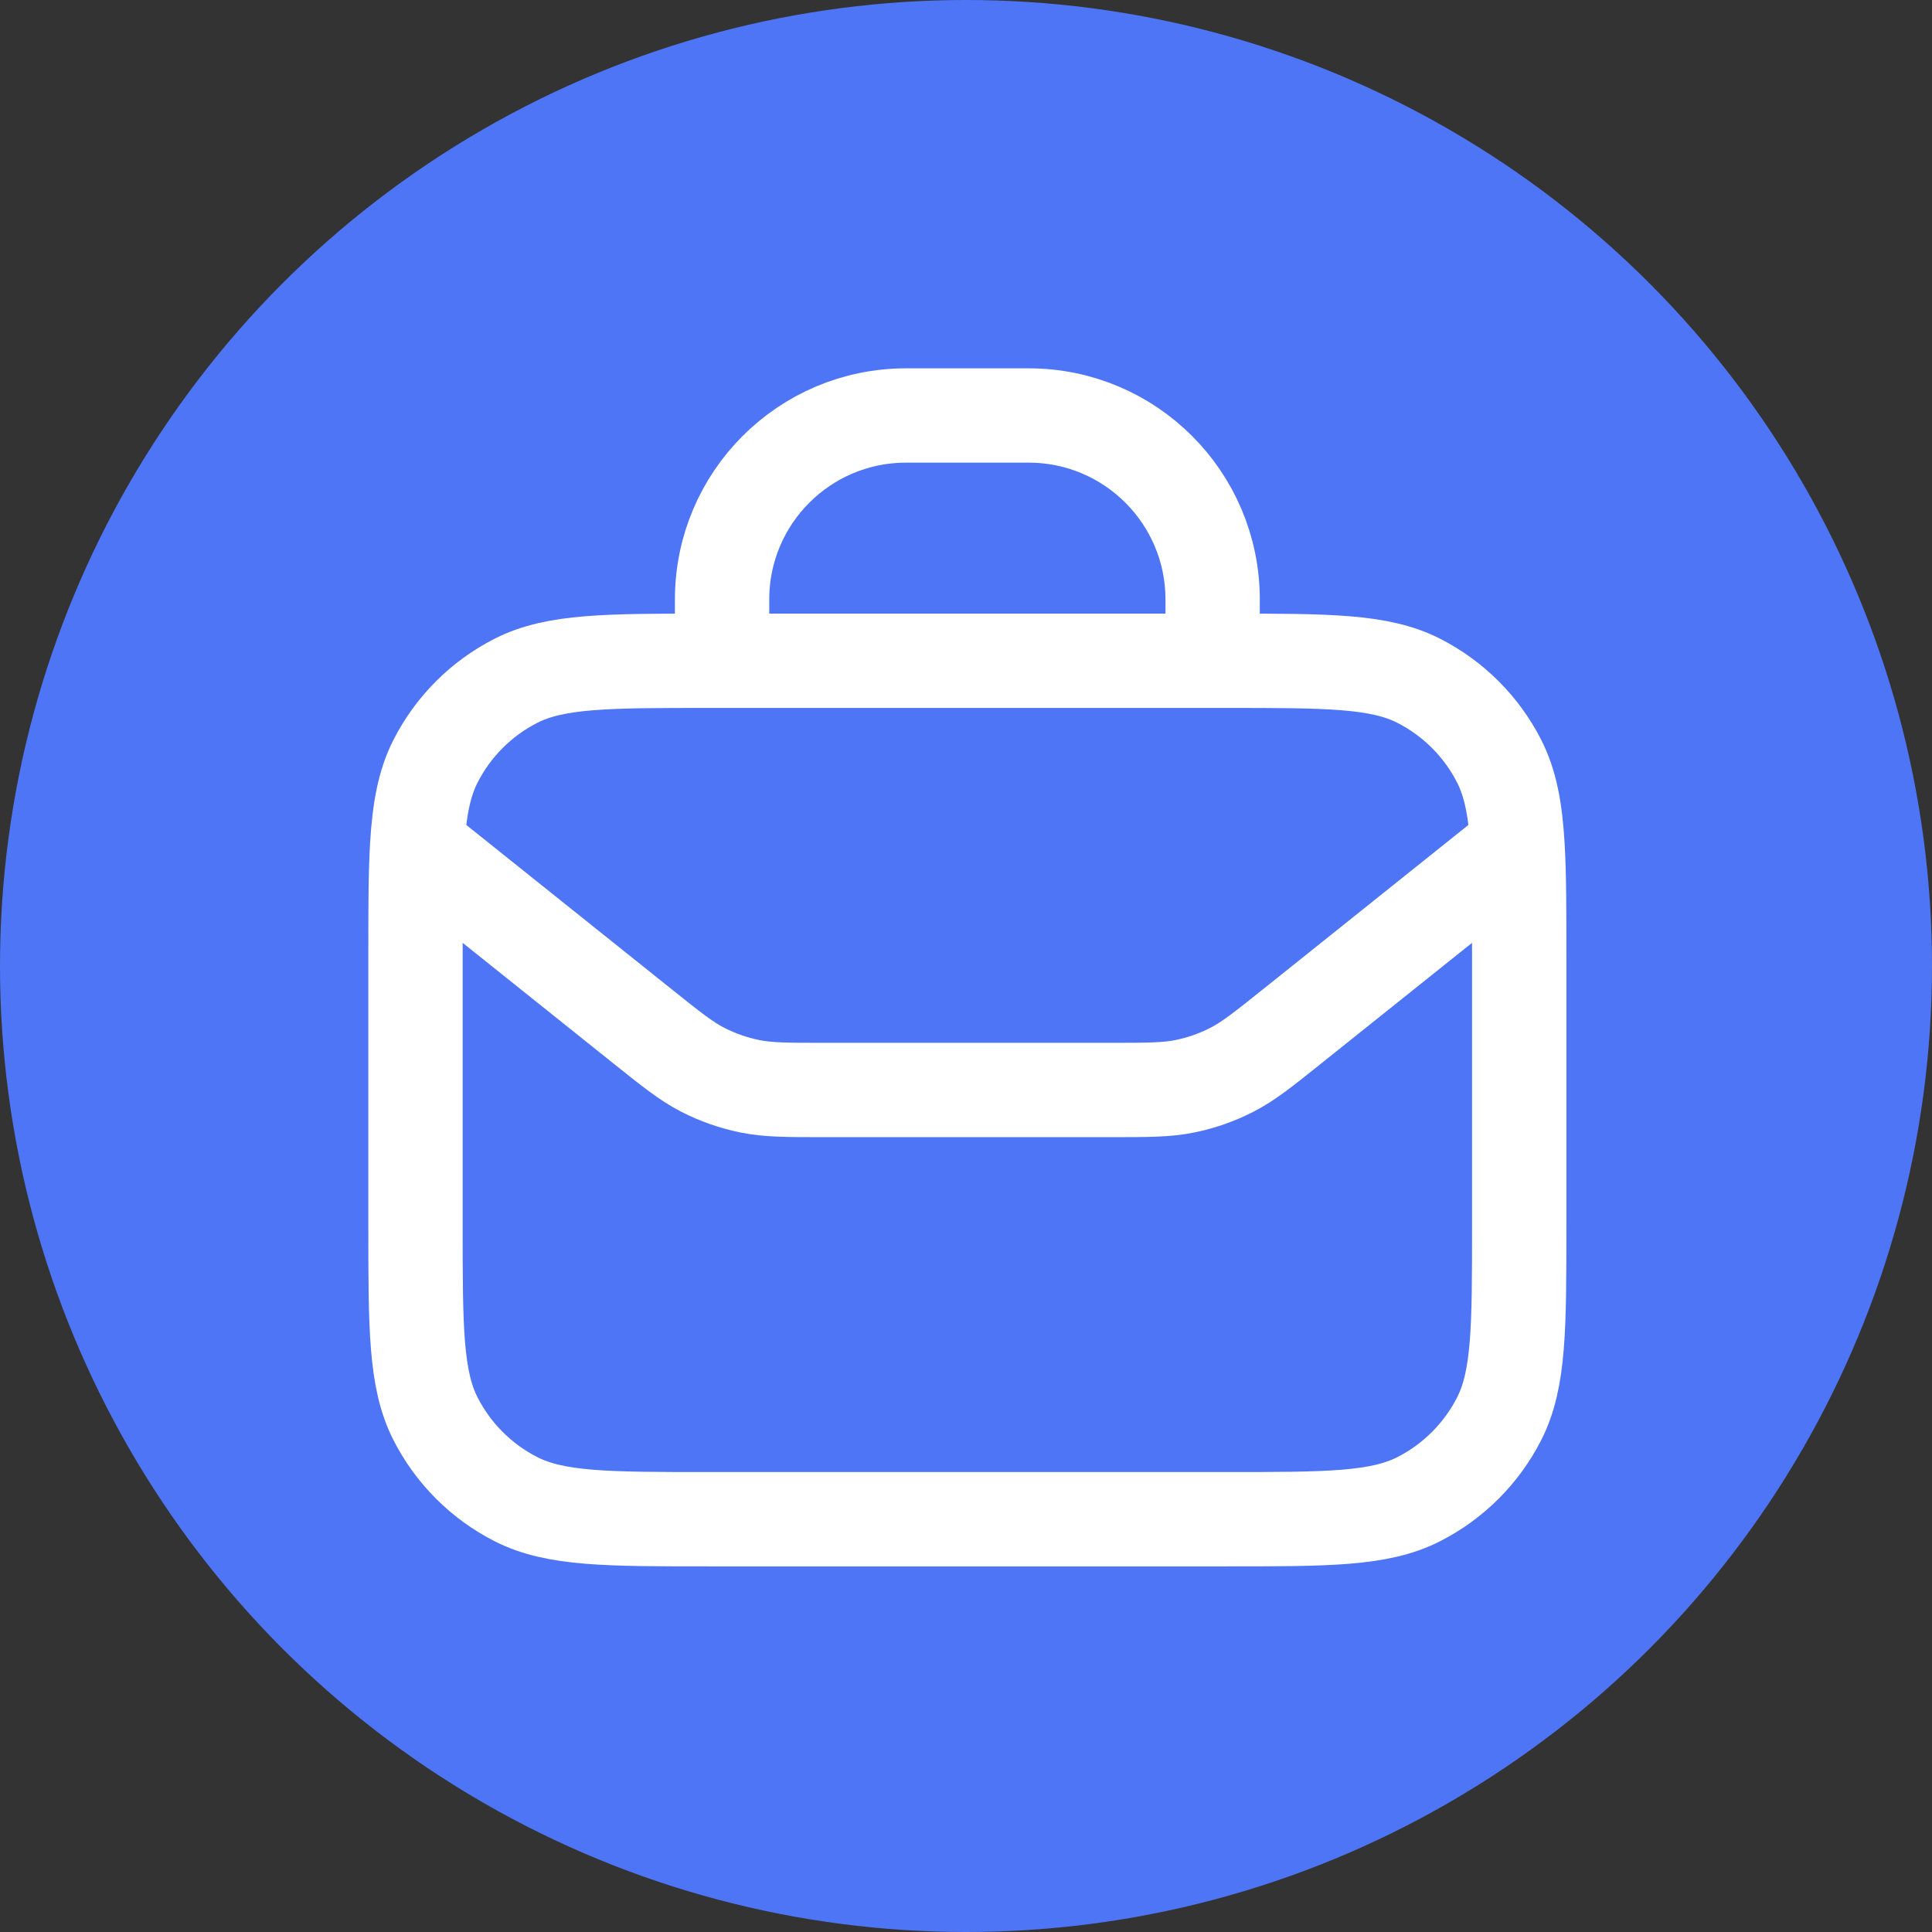 <?xml version="1.0" encoding="UTF-8"?> <svg xmlns="http://www.w3.org/2000/svg" xmlns:xlink="http://www.w3.org/1999/xlink" width="512" height="512" viewBox="0 0 512 512" fill="none"><rect x="0" y="0" width="512" height="512" fill="#333333" stroke="none"/><desc> Created with Pixso. </desc><defs><clipPath id="clip53_5"><rect id="briefcase" width="390" height="390" transform="translate(61 61)" fill="white" fill-opacity="0"></rect></clipPath></defs><rect id="бизнес" width="512" height="512" fill="#FFFFFF" fill-opacity="0"></rect><circle id="Эллипс 1" cx="256" cy="256" r="256" fill="#4E75F6" fill-opacity="1"></circle><g clip-path="url(#clip53_5)"><path id="Icon" d="M402.61 324.61C402.61 351.91 402.61 365.56 397.29 375.99C392.62 385.16 385.16 392.62 375.99 397.29C365.56 402.61 351.91 402.61 324.61 402.61L188.11 402.61C160.8 402.61 147.15 402.61 136.72 397.29C127.55 392.62 120.09 385.16 115.42 375.99C110.11 365.56 110.11 351.91 110.11 324.61L110.11 253.11C110.11 241.15 110.11 231.81 110.55 224.21C111.13 214.47 112.43 207.59 115.42 201.72C120.09 192.55 127.55 185.09 136.72 180.42C147.15 175.11 160.8 175.11 188.11 175.11L191.36 175.11L321.36 175.11L324.61 175.11C351.91 175.11 365.56 175.11 375.99 180.42C385.16 185.09 392.62 192.55 397.29 201.72C400.28 207.59 401.59 214.47 402.16 224.21C402.61 231.81 402.61 241.15 402.61 253.11L402.61 324.61ZM191.36 175.11L191.36 158.86C191.36 131.93 213.18 110.11 240.11 110.11L272.61 110.11C299.53 110.11 321.36 131.93 321.36 158.86L321.36 175.11M402.16 224.21L342.72 271.76C334.8 278.1 330.84 281.27 326.43 283.52C322.52 285.52 318.36 286.98 314.06 287.86C309.21 288.86 304.14 288.86 294 288.86L218.72 288.86C208.58 288.86 203.51 288.86 198.66 287.86C194.35 286.98 190.19 285.52 186.28 283.52C181.87 281.27 177.91 278.1 169.99 271.76L110.55 224.21" stroke="#FFFFFF" stroke-opacity="1" stroke-width="25" stroke-linejoin="round"></path></g></svg> 